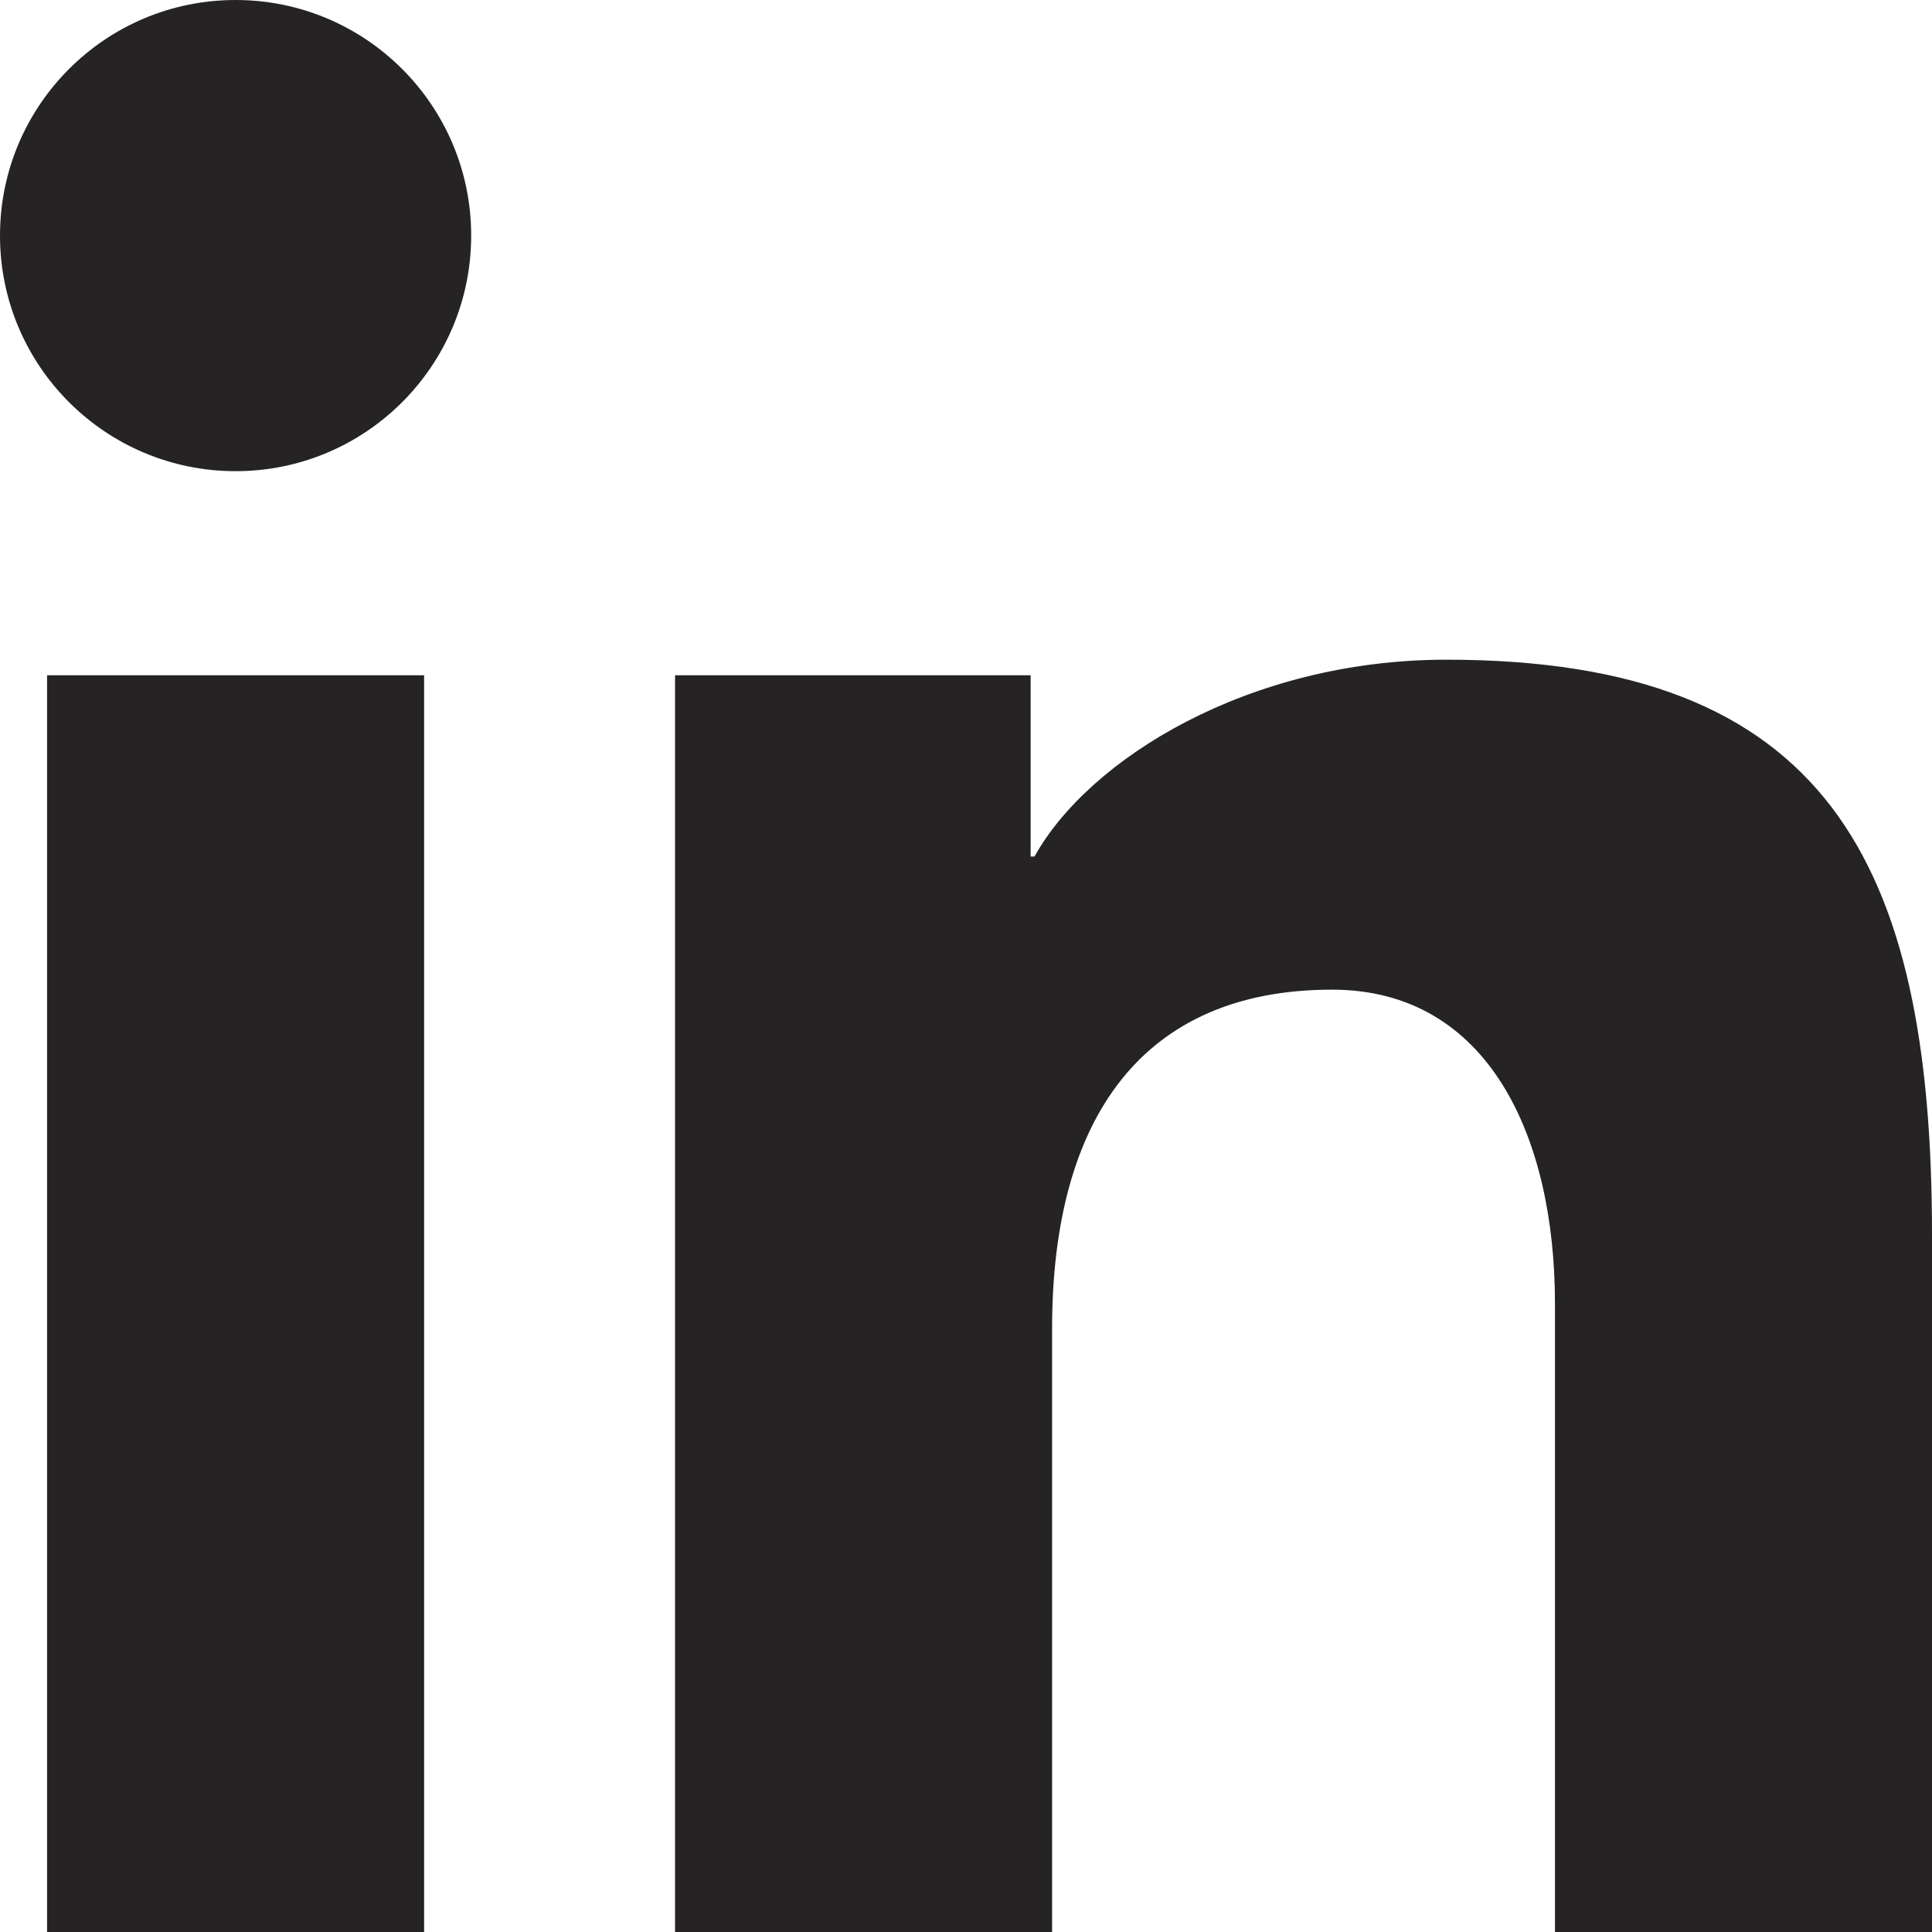 <?xml version="1.0" encoding="UTF-8"?>
<svg id="Layer_1" xmlns="http://www.w3.org/2000/svg" xmlns:xlink="http://www.w3.org/1999/xlink" viewBox="0 0 79.22 79.22">
  <defs>
    <style>
      .cls-1 {
        fill: none;
      }

      .cls-2 {
        fill: #252324;
        fill-rule: evenodd;
      }

      .cls-3 {
        clip-path: url(#clippath);
      }
    </style>
    <clipPath id="clippath">
      <rect class="cls-1" x="0" y="0" width="79.22" height="79.22"/>
    </clipPath>
  </defs>
  <g class="cls-3">
    <path class="cls-2" d="M27.69,27.69h14.57v7.43h.16c2.22-4,8.78-8.07,16.89-8.07,15.57,0,19.91,8.27,19.91,23.58v28.6h-15.46v-25.78c0-6.85-2.74-12.87-9.14-12.87-7.77,0-11.48,5.26-11.48,13.9v24.75h-15.46V27.69ZM1.93,79.22h15.46V27.69H1.93v51.53ZM19.32,9.66c0,5.33-4.32,9.66-9.66,9.66C4.33,19.32,0,15,0,9.66,0,4.33,4.32,0,9.66,0c5.33,0,9.66,4.32,9.66,9.66"/>
  </g>
</svg>